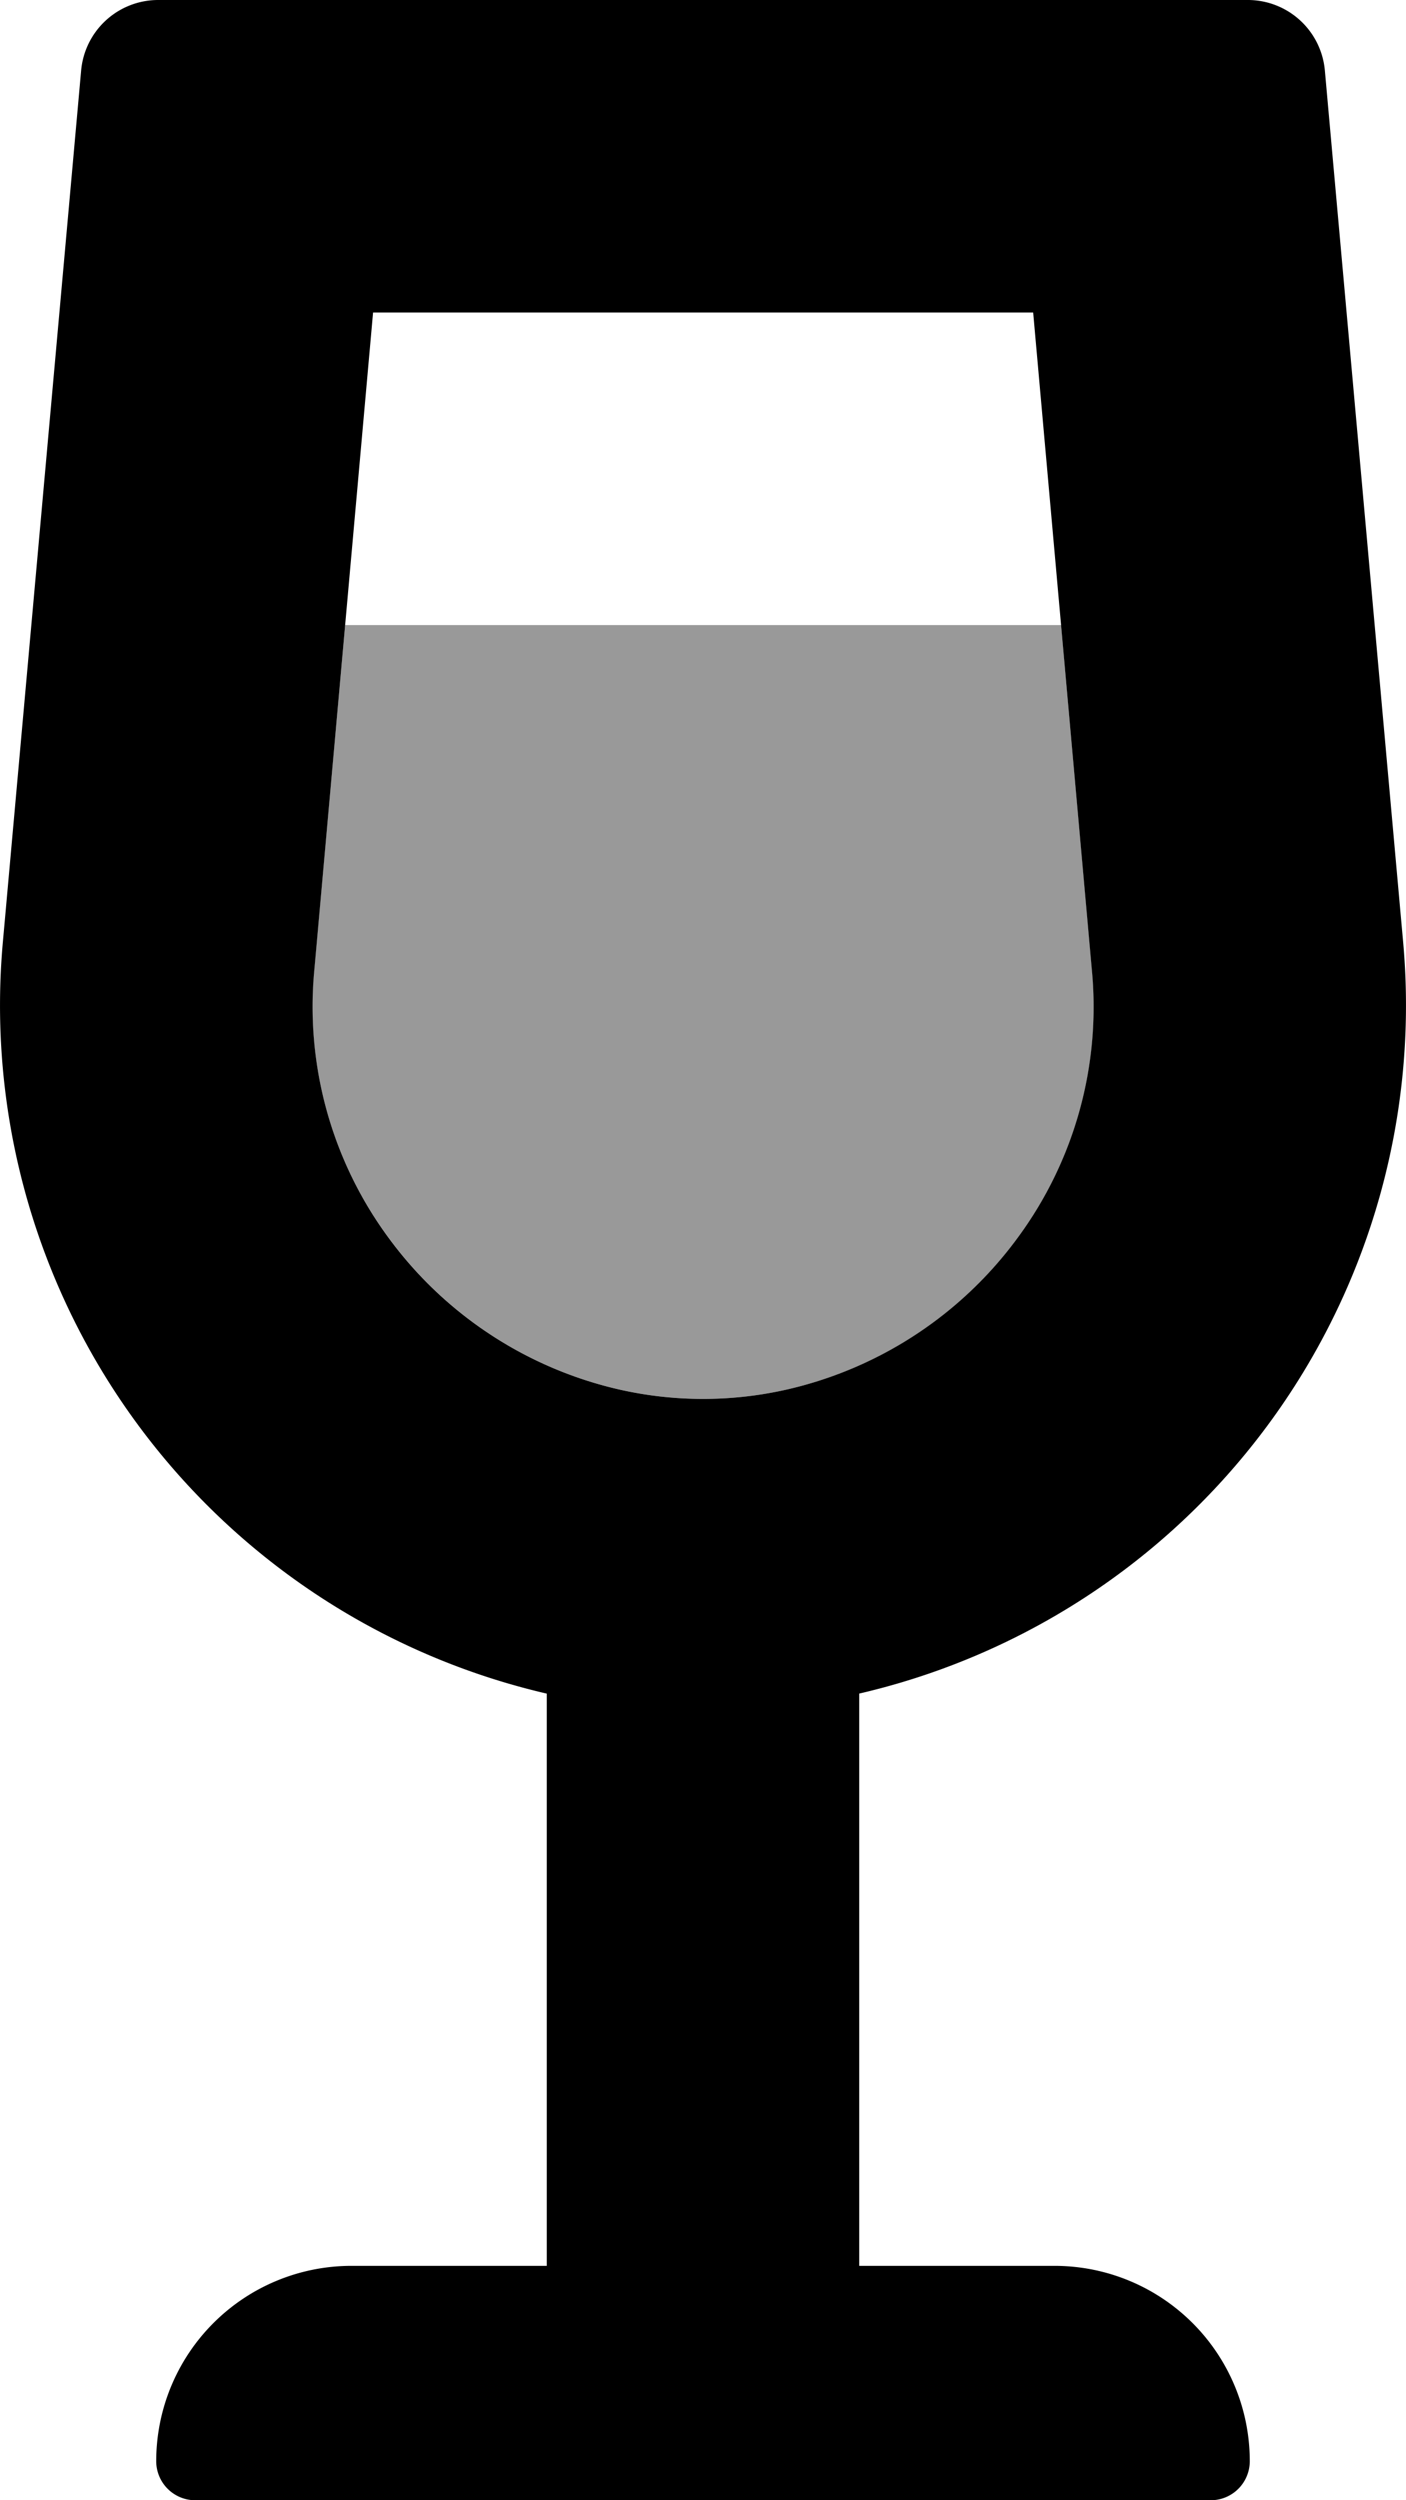 <svg xmlns="http://www.w3.org/2000/svg" viewBox="0 0 288 512"><!-- Font Awesome Pro 5.15.1 by @fontawesome - https://fontawesome.com License - https://fontawesome.com/license (Commercial License) --><defs><style>.fa-secondary{opacity:.4}</style></defs><path d="M64.38,198.37,70.69,128H217.36l6.3,70.36a79.63,79.63,0,0,1-15.28,55.26,81,81,0,0,1-46.83,30.85,77.47,77.47,0,0,1-35,0,81,81,0,0,1-46.83-30.85,79.76,79.76,0,0,1-15.35-55.25Z" class="fa-secondary"/><path d="M211.63,64l12,134.36a79.63,79.63,0,0,1-15.28,55.26,81,81,0,0,1-46.83,30.85,77.47,77.47,0,0,1-35,0A81,81,0,0,1,79.7,253.62a79.76,79.76,0,0,1-15.29-55.26L76.42,64H211.63M255.74,0H32.31a15.85,15.85,0,0,0-15.7,14.55L.61,192.66A144.67,144.67,0,0,0,112,346.82V464H72a40,40,0,0,0-40,40,8,8,0,0,0,8,8H248a8,8,0,0,0,8-8,40,40,0,0,0-40-40H176V346.81A144.67,144.67,0,0,0,287.39,192.65l-16-178.1A15.85,15.85,0,0,0,255.74,0Z" class="fa-primary"/></svg>